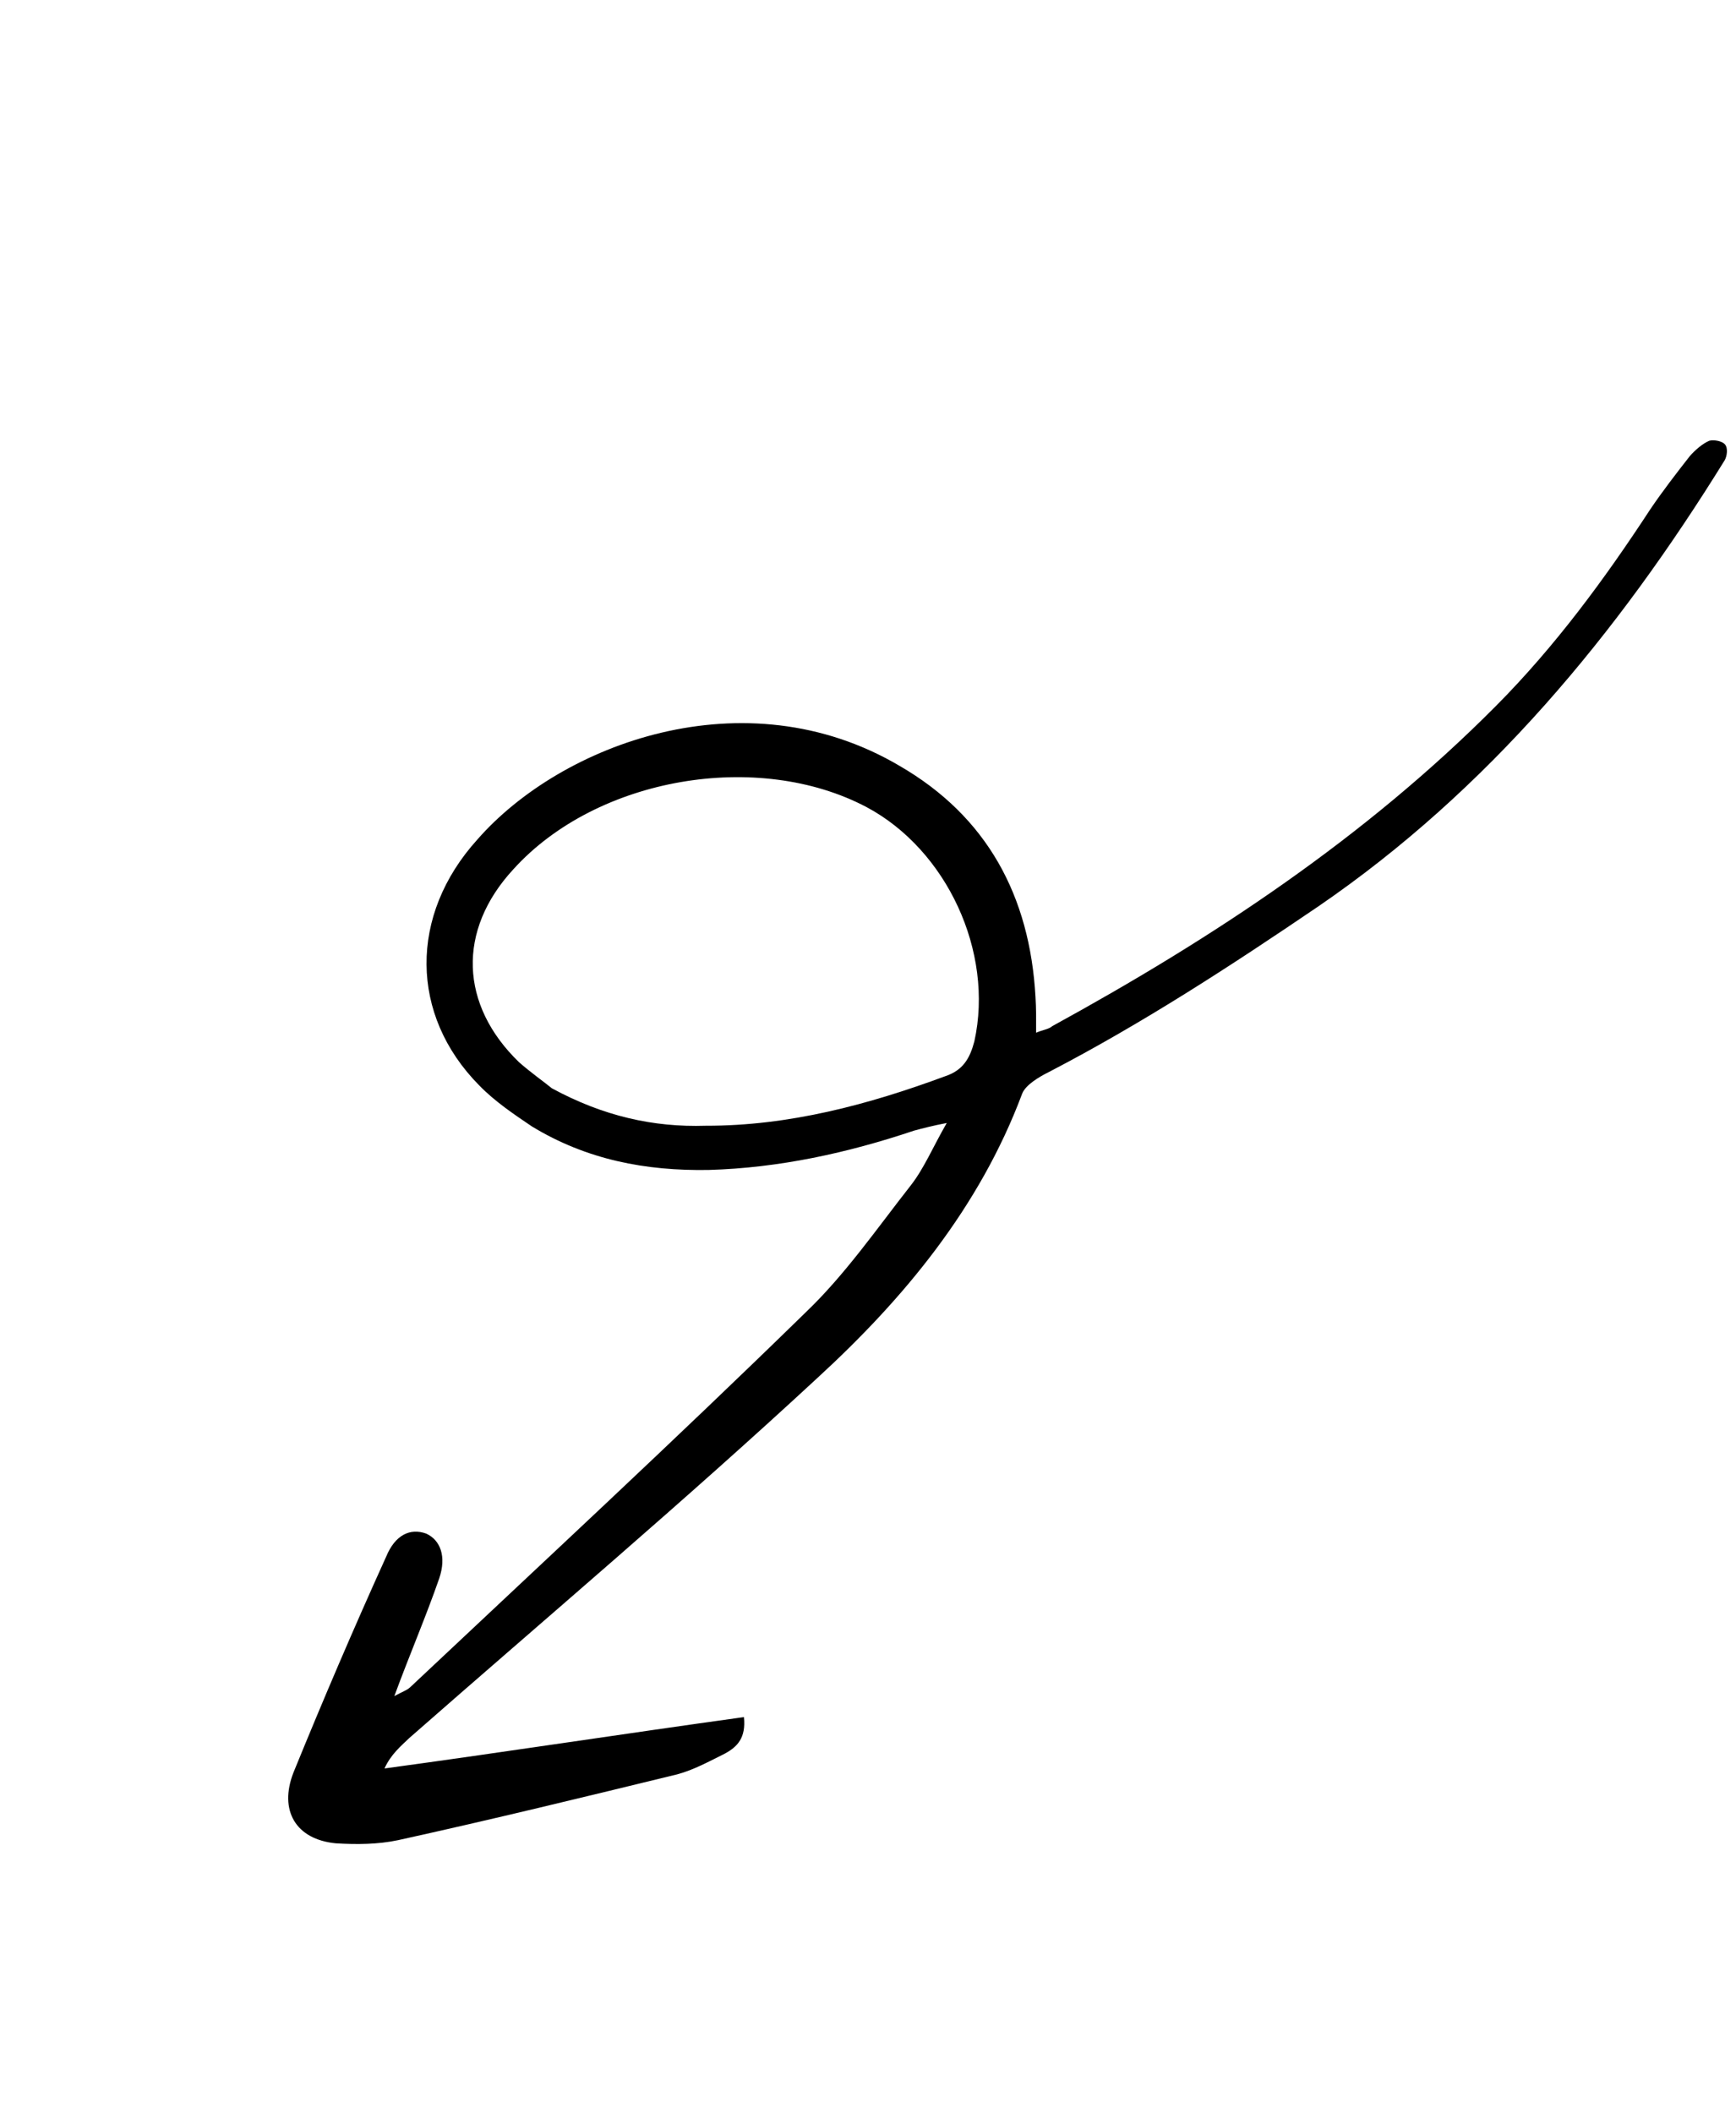 <svg width="83" height="101" viewBox="0 0 83 101" fill="none" xmlns="http://www.w3.org/2000/svg">
<path d="M49.537 49.361C49.874 49.216 50.139 49.199 50.312 49.045C57.999 44.836 65.26 40.042 71.525 33.741C74.361 30.885 76.725 27.672 78.898 24.349C79.475 23.495 80.153 22.615 80.794 21.798C81.041 21.517 81.389 21.209 81.726 21.065C81.927 21.011 82.318 21.068 82.472 21.241C82.626 21.415 82.57 21.806 82.46 21.997C77.323 30.306 71.152 37.764 63.023 43.328C58.84 46.169 54.629 48.91 50.148 51.239C49.673 51.474 49.025 51.862 48.868 52.281C46.832 57.717 43.215 62.072 39.073 65.869C32.7 71.769 26.082 77.358 19.555 83.084C19.17 83.456 18.686 83.855 18.383 84.527C24.087 83.751 29.764 82.875 35.568 82.072C35.673 83.065 35.252 83.5 34.64 83.825C33.928 84.177 33.18 84.593 32.378 84.808C27.938 85.89 23.498 86.972 19.032 87.954C18.066 88.159 17.046 88.164 16.063 88.105C14.133 87.923 13.329 86.526 14.029 84.726C15.456 81.227 16.91 77.827 18.464 74.401C18.887 73.374 19.599 73.022 20.372 73.299C21.045 73.602 21.36 74.378 21 75.442C20.363 77.278 19.6 79.041 18.853 81.069C19.227 80.861 19.428 80.807 19.602 80.653C25.912 74.717 32.285 68.817 38.504 62.743C40.388 60.949 41.937 58.706 43.54 56.664C44.181 55.848 44.604 54.821 45.265 53.676C44.6 53.801 44.098 53.935 43.697 54.042C40.542 55.103 37.242 55.826 33.881 55.92C30.885 55.971 28.055 55.439 25.422 53.834C24.568 53.256 23.651 52.642 22.908 51.874C19.59 48.517 19.548 43.745 22.824 40.126C26.814 35.563 35.599 32.242 43.001 36.601C47.197 39.024 49.238 42.83 49.508 47.648C49.542 48.177 49.54 48.769 49.537 49.361ZM26.386 52.017C28.839 53.348 31.24 53.887 33.745 53.807C37.724 53.816 41.535 52.794 45.202 51.436C46.041 51.157 46.372 50.585 46.585 49.775C47.533 45.491 45.26 40.618 41.435 38.579C36.238 35.833 28.529 37.147 24.548 41.545C21.839 44.475 21.987 48.036 24.816 50.771C25.379 51.266 26.041 51.733 26.386 52.017Z" fill="black"/>
</svg>
